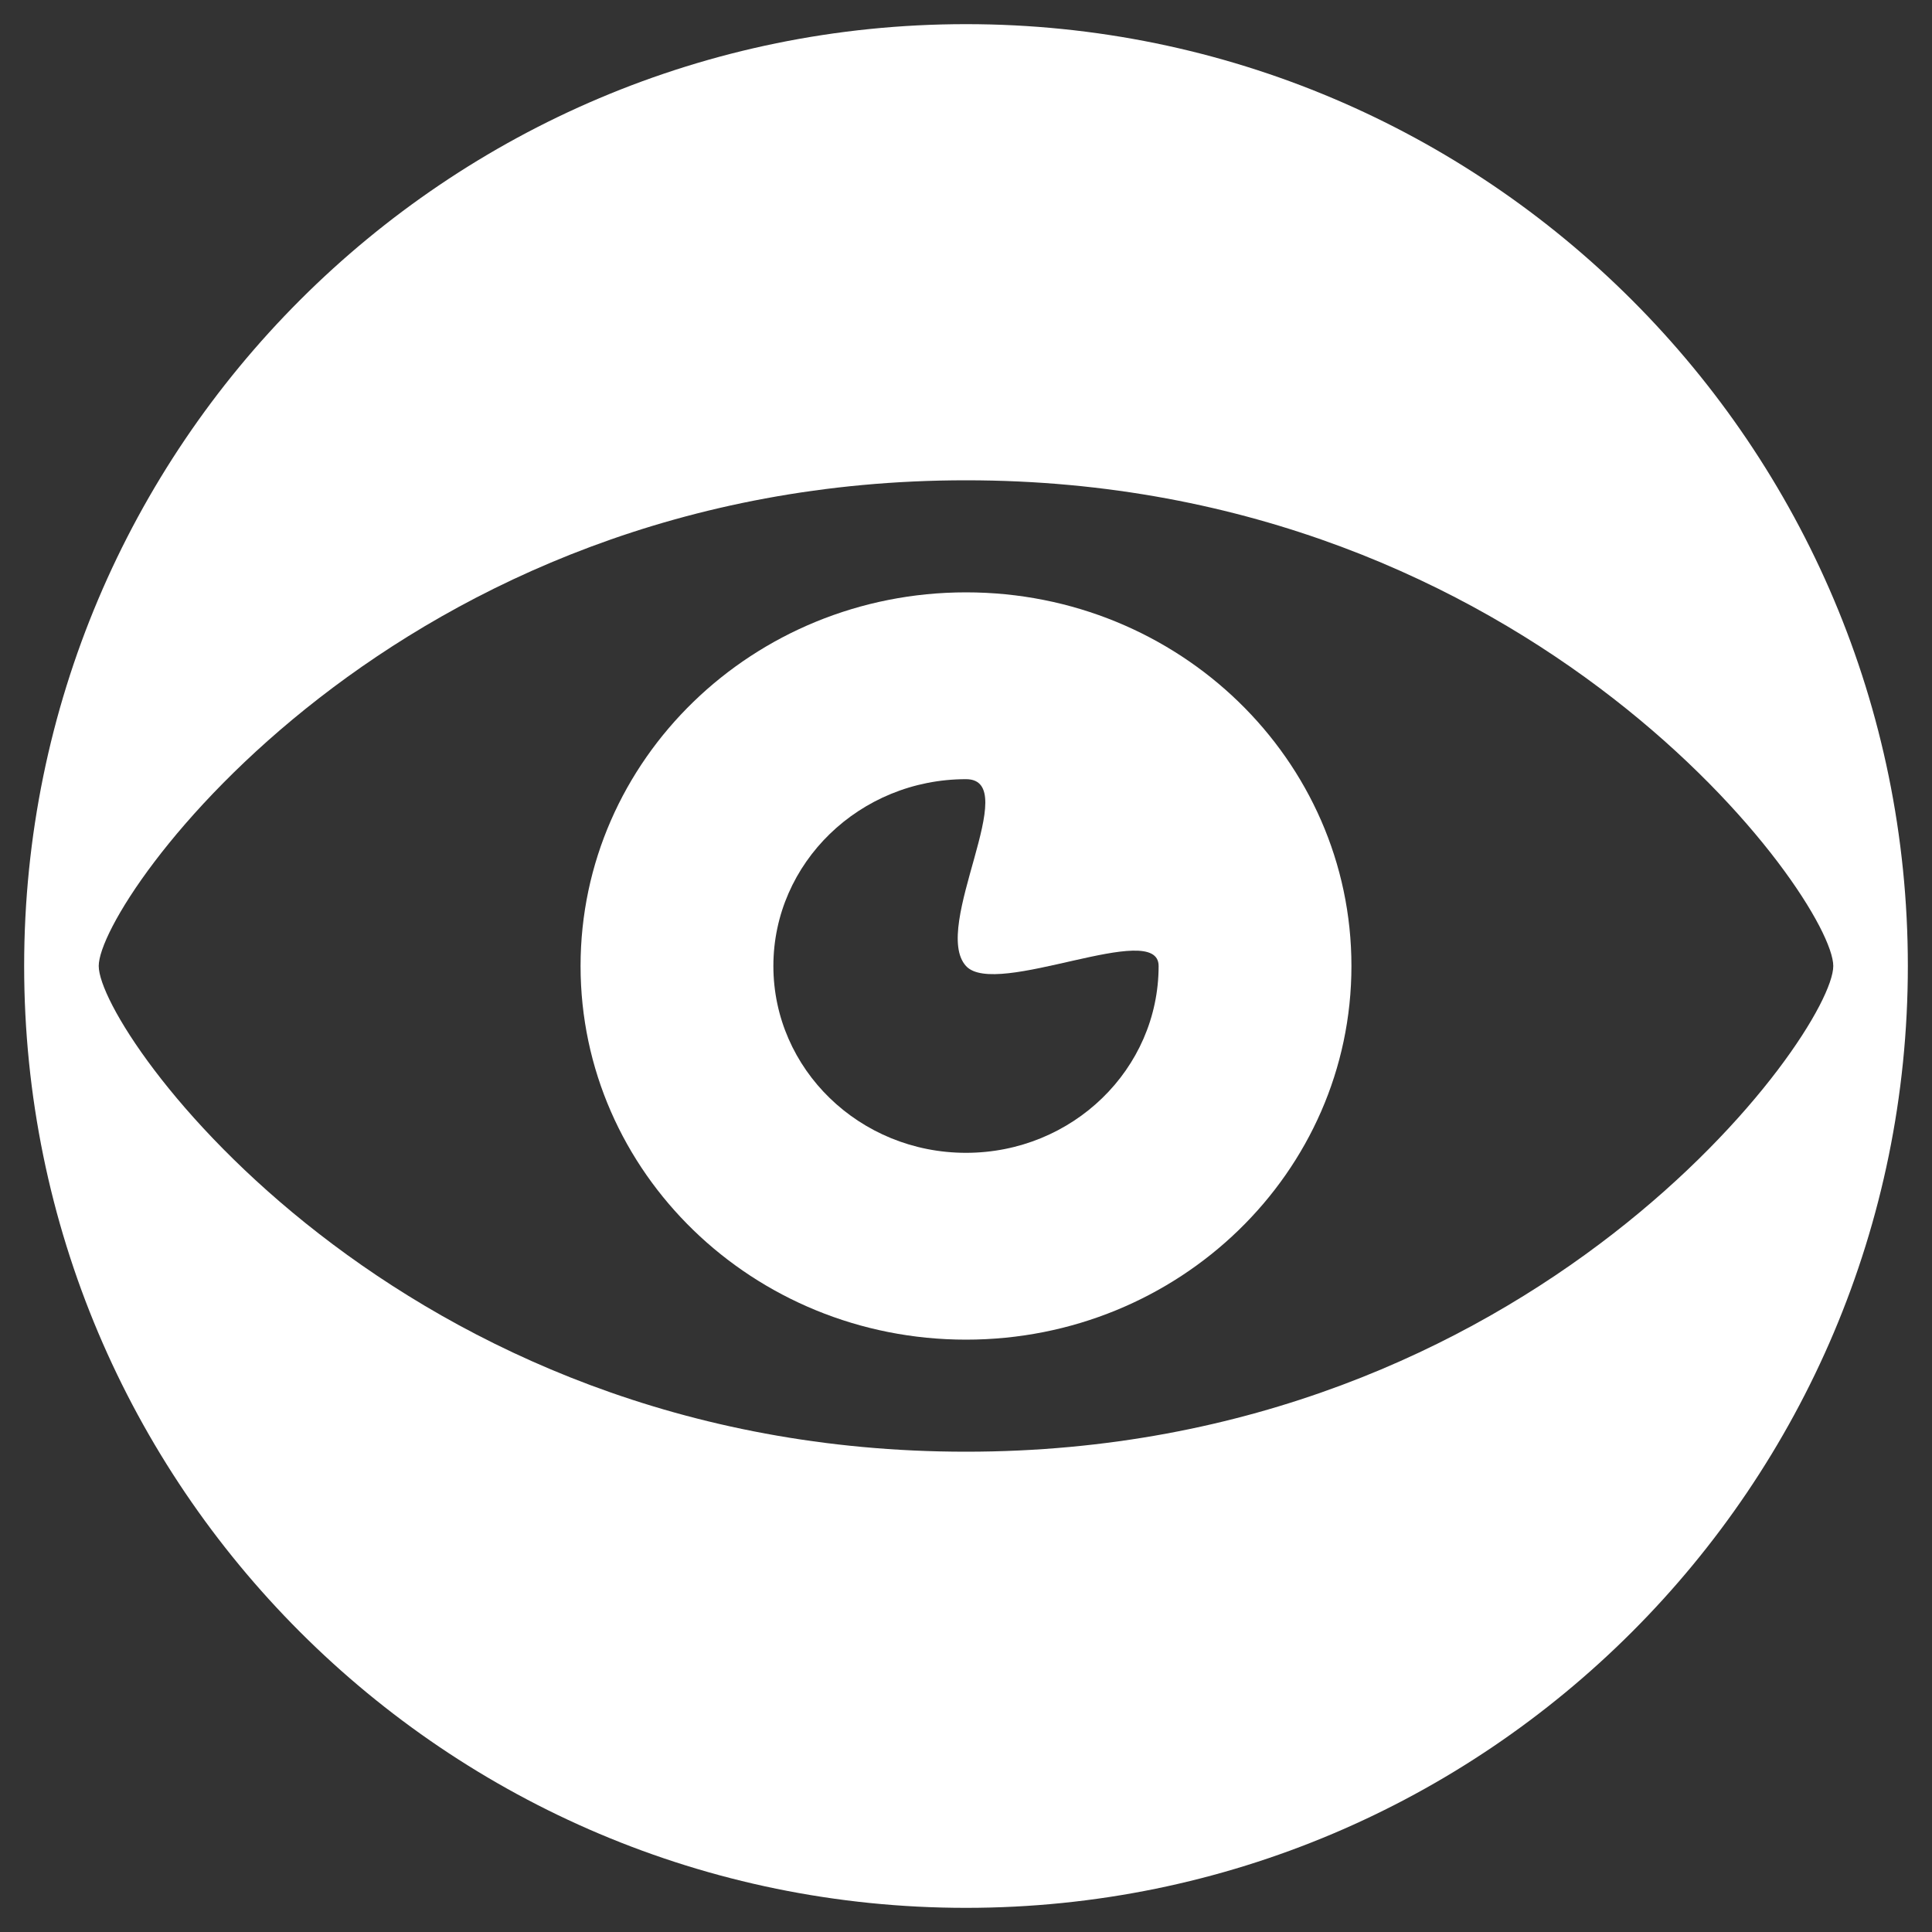 <?xml version="1.0" encoding="utf-8"?>
<!-- Generator: Adobe Illustrator 23.1.1, SVG Export Plug-In . SVG Version: 6.00 Build 0)  -->
<svg version="1.1" id="レイヤー_1" xmlns="http://www.w3.org/2000/svg" xmlns:xlink="http://www.w3.org/1999/xlink" x="0px"
	 y="0px" viewBox="0 0 1000 1000" style="enable-background:new 0 0 1000 1000;" xml:space="preserve">
<rect x="0" y="0" width="1000" height="1000" fill="#333333" stroke="none"/>
<style type="text/css">
	.st0{fill:#FFFFFF;}
</style>
<g>
	<path class="st0" d="M500,12.5C230.8,12.5,12.5,230.8,12.5,500S230.8,987.5,500,987.5S987.5,769.2,987.5,500S769.2,12.5,500,12.5z
		 M500,751.4c-294.5,0-448.9-217-448.9-251.4c0-34.4,154.4-251.4,448.9-251.4c294.5,0,448.9,217,448.9,251.4
		C948.9,534.4,794.5,751.4,500,751.4z"/>
	<path class="st0" d="M500,306.6c-110.2,0-199.5,86.6-199.5,193.4S389.8,693.4,500,693.4c110.2,0,199.5-86.6,199.5-193.4
		S610.2,306.6,500,306.6z M500,596.7c-55.1,0-99.7-43.3-99.7-96.7s44.7-96.7,99.7-96.7c29.8,0-18.3,76.6,0,96.7
		c15.5,17,99.7-24.5,99.7,0C599.7,553.4,555.1,596.7,500,596.7z"/>
</g>
</svg>
